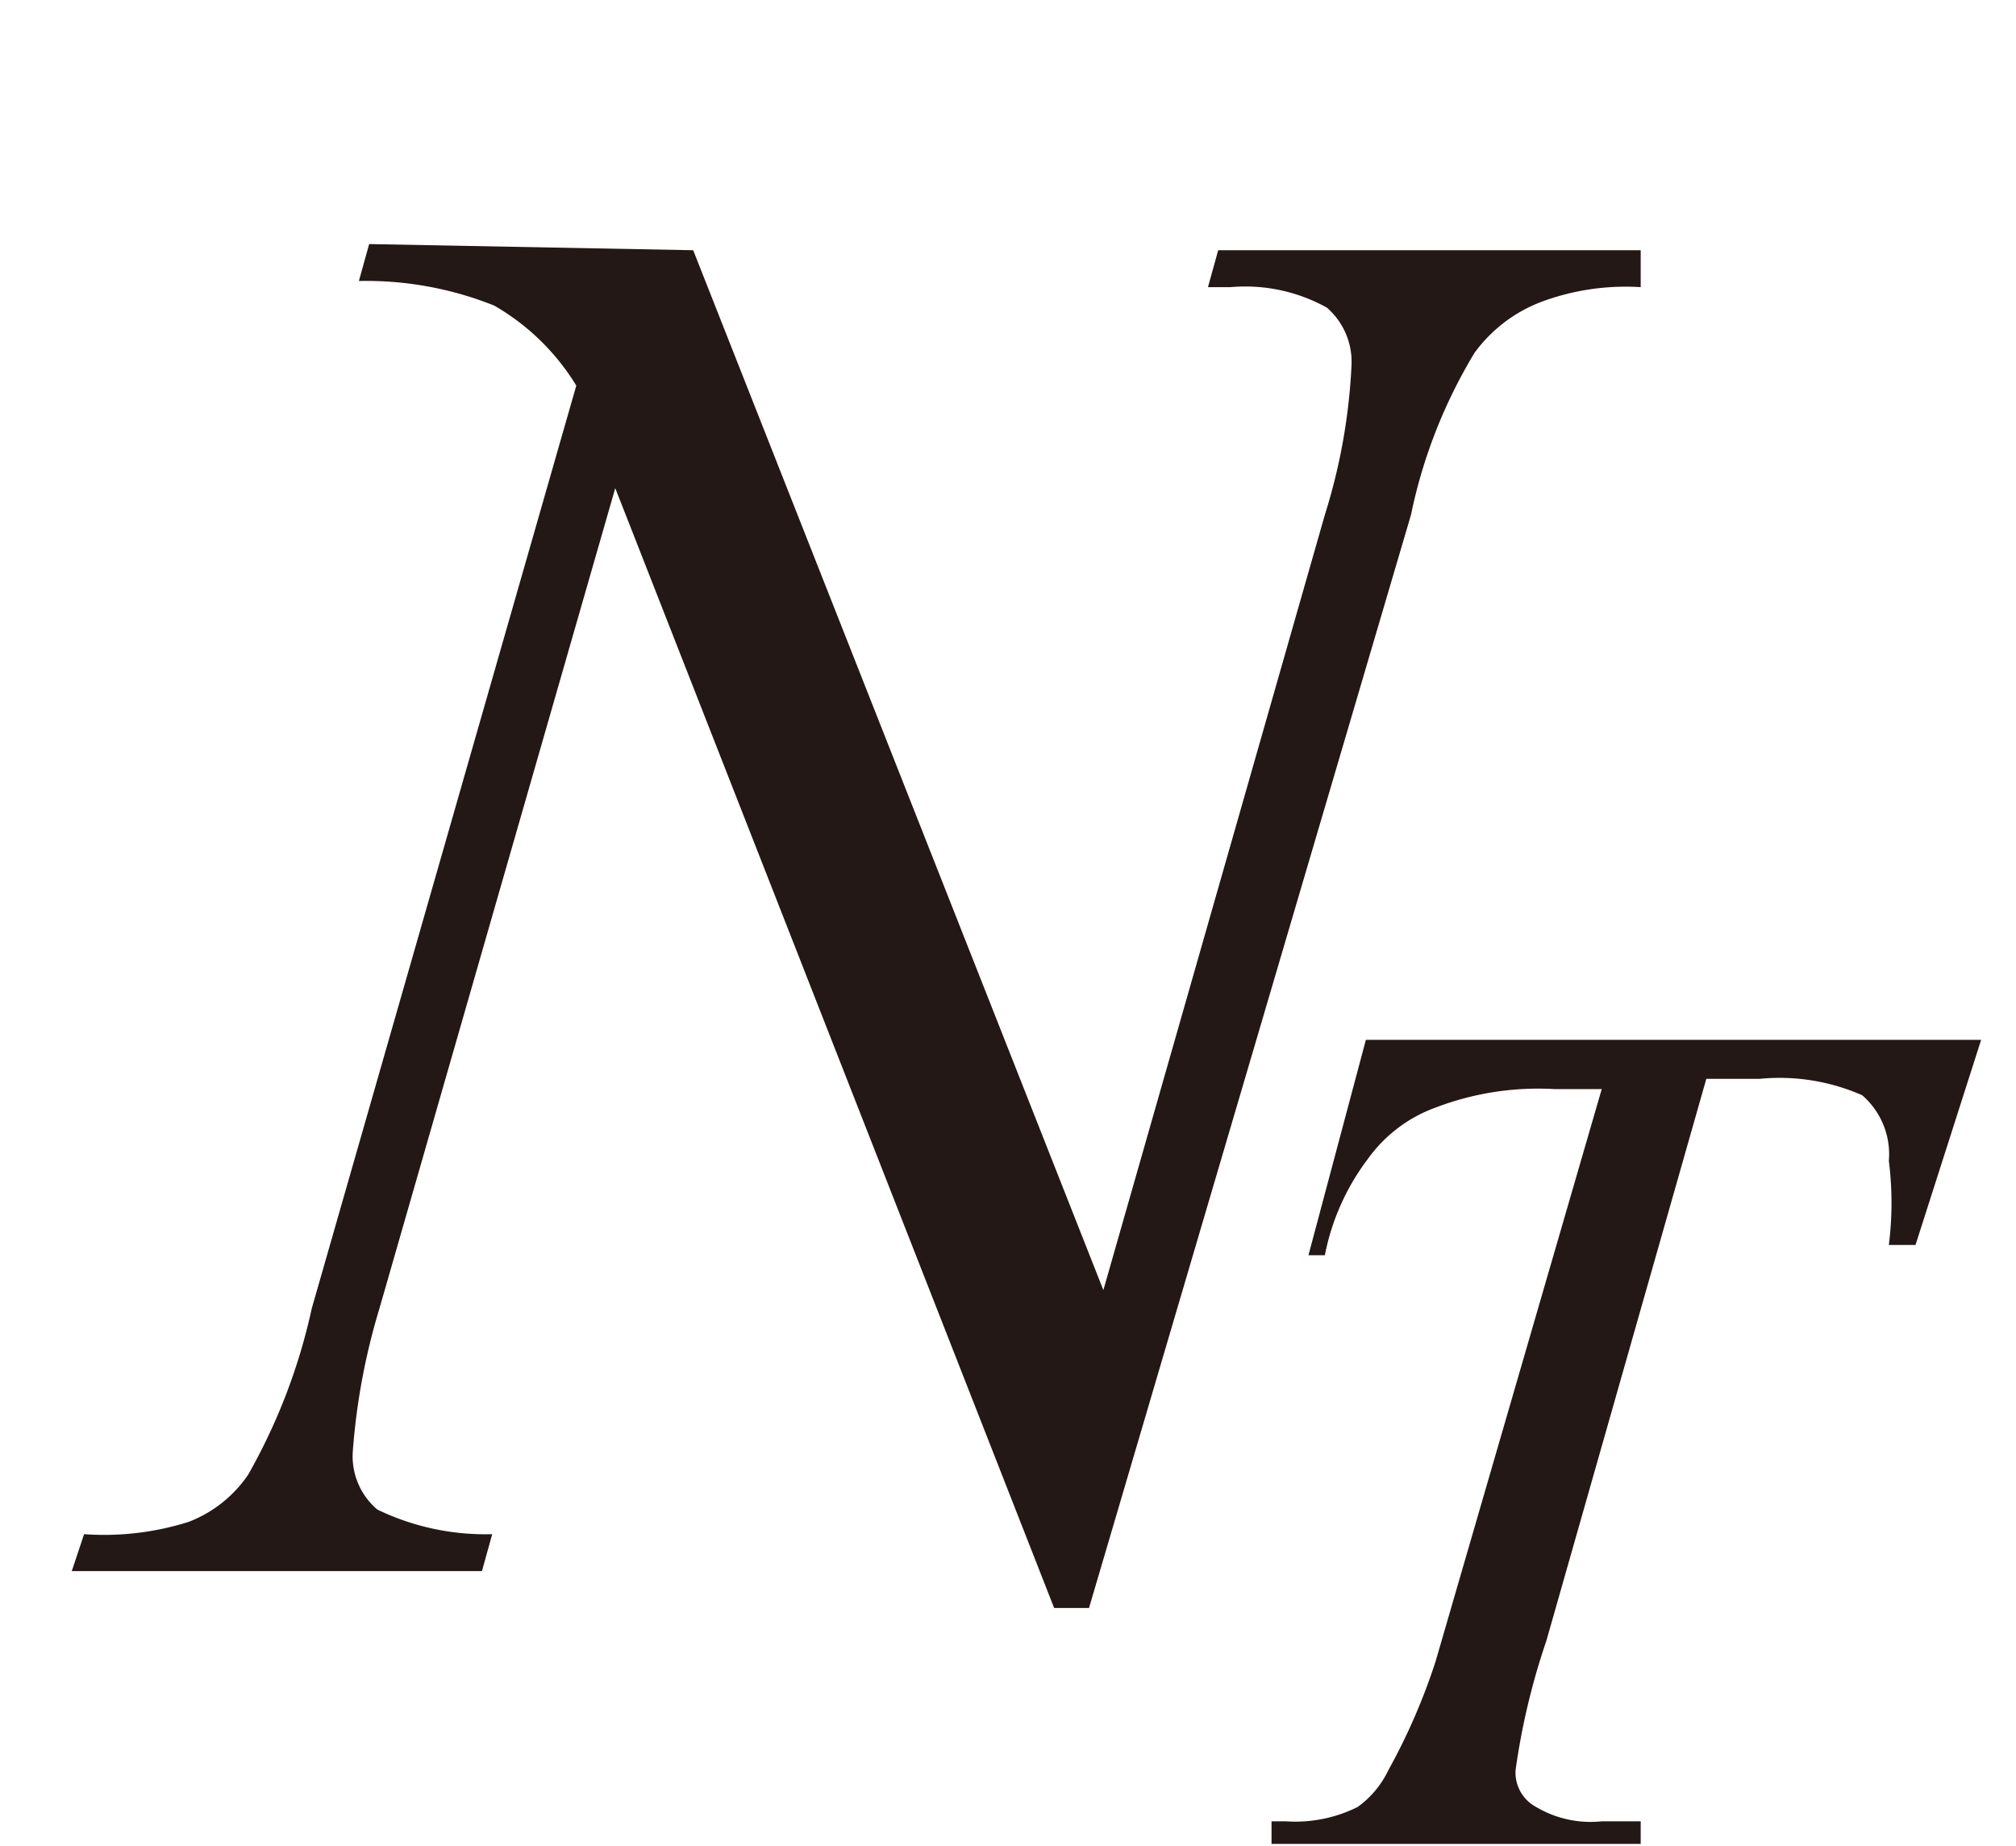 <svg id="レイヤー_1" data-name="レイヤー 1" xmlns="http://www.w3.org/2000/svg" viewBox="0 0 9.83 9"><defs><style>.cls-1{fill:#231815;}</style></defs><path class="cls-1" d="M3.38,1.22l2,5.07L6.46,2.51a2.87,2.87,0,0,0,.13-.73.35.35,0,0,0-.12-.28A.82.82,0,0,0,6,1.4H5.89l.05-.18H8L8,1.4a1.18,1.18,0,0,0-.48.07.72.72,0,0,0-.33.25,2.5,2.5,0,0,0-.31.79L5.31,7.84H5.14L3,2.38l-1.15,4a3.21,3.21,0,0,0-.13.7.34.34,0,0,0,.12.28,1.21,1.21,0,0,0,.56.12l-.05.18h-2l.06-.18a1.37,1.37,0,0,0,.51-.06.62.62,0,0,0,.29-.23,2.88,2.88,0,0,0,.31-.81l1.29-4.5a1.13,1.13,0,0,0-.4-.39,1.68,1.68,0,0,0-.66-.12l.05-.18Z"/><path class="cls-1" d="M6.66,5.07h3l-.32,1H9.21a1.63,1.63,0,0,0,0-.41.38.38,0,0,0-.13-.32,1,1,0,0,0-.5-.08H8.32L7.54,8a3.4,3.4,0,0,0-.15.63.19.19,0,0,0,.1.18.52.52,0,0,0,.32.07H8l0,.11H6.2l0-.11h.07a.68.68,0,0,0,.35-.07.47.47,0,0,0,.15-.18A3,3,0,0,0,7,8.1l.81-2.79H7.58A1.4,1.4,0,0,0,7,5.4a.7.7,0,0,0-.33.25,1.14,1.14,0,0,0-.21.47H6.38Z"/></svg>